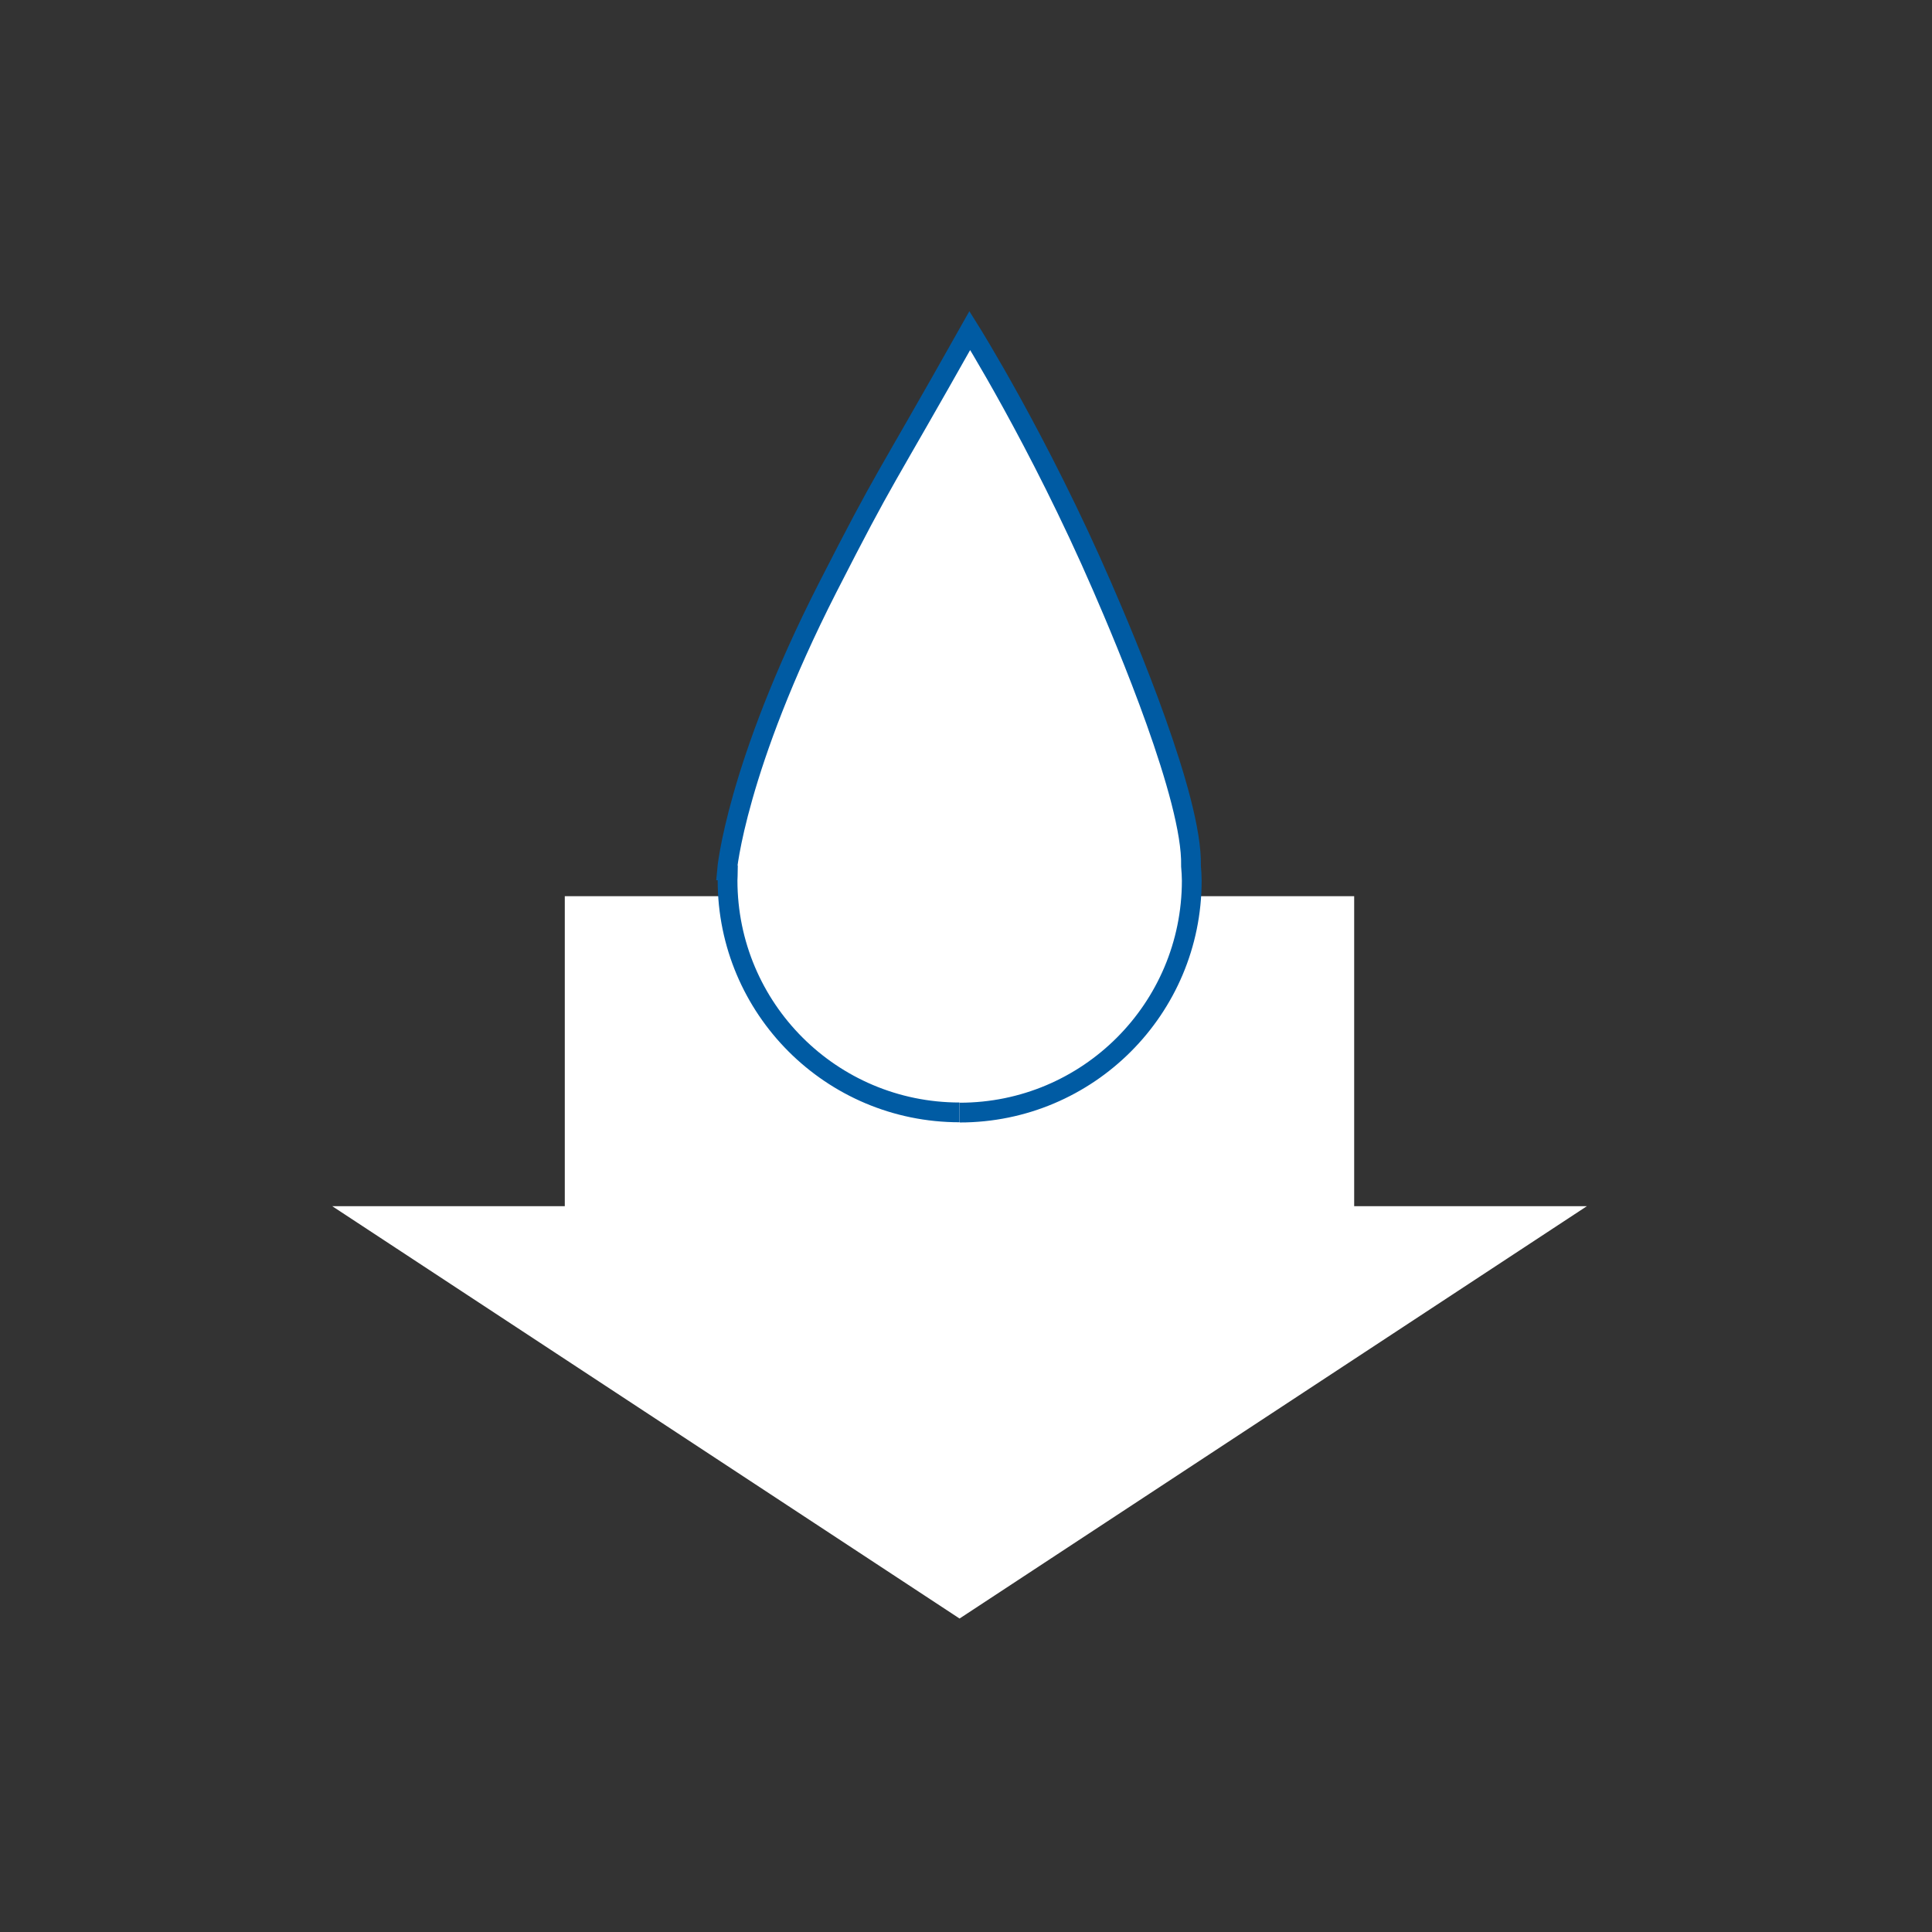 <svg width="48" height="48" viewBox="0 0 48 48" fill="none" xmlns="http://www.w3.org/2000/svg">
<rect x="0" y="0" width="48" height="48" fill="#333333" stroke="none"/>
<path d="M8.254 29.967L23.84 40.212L39.426 29.967H33.644V22.265H14.032V29.967H8.254Z" fill="white"/>
<path d="M23.845 27.642C27.029 27.642 29.609 25.063 29.609 21.878C29.609 21.76 29.6 21.642 29.59 21.519C29.59 21.514 29.59 21.5 29.59 21.5C29.627 19.84 27.966 15.914 27.384 14.576C25.81 10.946 24.095 8.212 24.095 8.212C21.857 12.188 22.048 11.692 20.565 14.595C18.281 19.076 18.062 21.623 18.062 21.623C18.062 21.623 18.072 21.623 18.085 21.632C18.085 21.71 18.076 21.792 18.076 21.873C18.076 25.058 20.656 27.637 23.84 27.637" fill="white"/>
<path d="M23.845 27.642C27.029 27.642 29.609 25.063 29.609 21.878C29.609 21.76 29.6 21.642 29.59 21.519C29.59 21.514 29.59 21.5 29.59 21.5C29.627 19.84 27.966 15.914 27.384 14.576C25.81 10.946 24.095 8.212 24.095 8.212C21.857 12.188 22.048 11.692 20.565 14.595C18.281 19.076 18.062 21.623 18.062 21.623C18.062 21.623 18.072 21.623 18.085 21.632C18.085 21.71 18.076 21.792 18.076 21.873C18.076 25.058 20.656 27.637 23.84 27.637" stroke="#005BA3" stroke-width="0.491" stroke-miterlimit="10"/>
<path d="M25.041 25.363C25.895 25.363 26.588 24.671 26.588 23.816C26.588 22.962 25.895 22.27 25.041 22.27C24.187 22.27 23.494 22.962 23.494 23.816C23.494 24.671 24.187 25.363 25.041 25.363Z" fill="white" stroke="white" stroke-width="0.491" stroke-miterlimit="10"/>
</svg>
